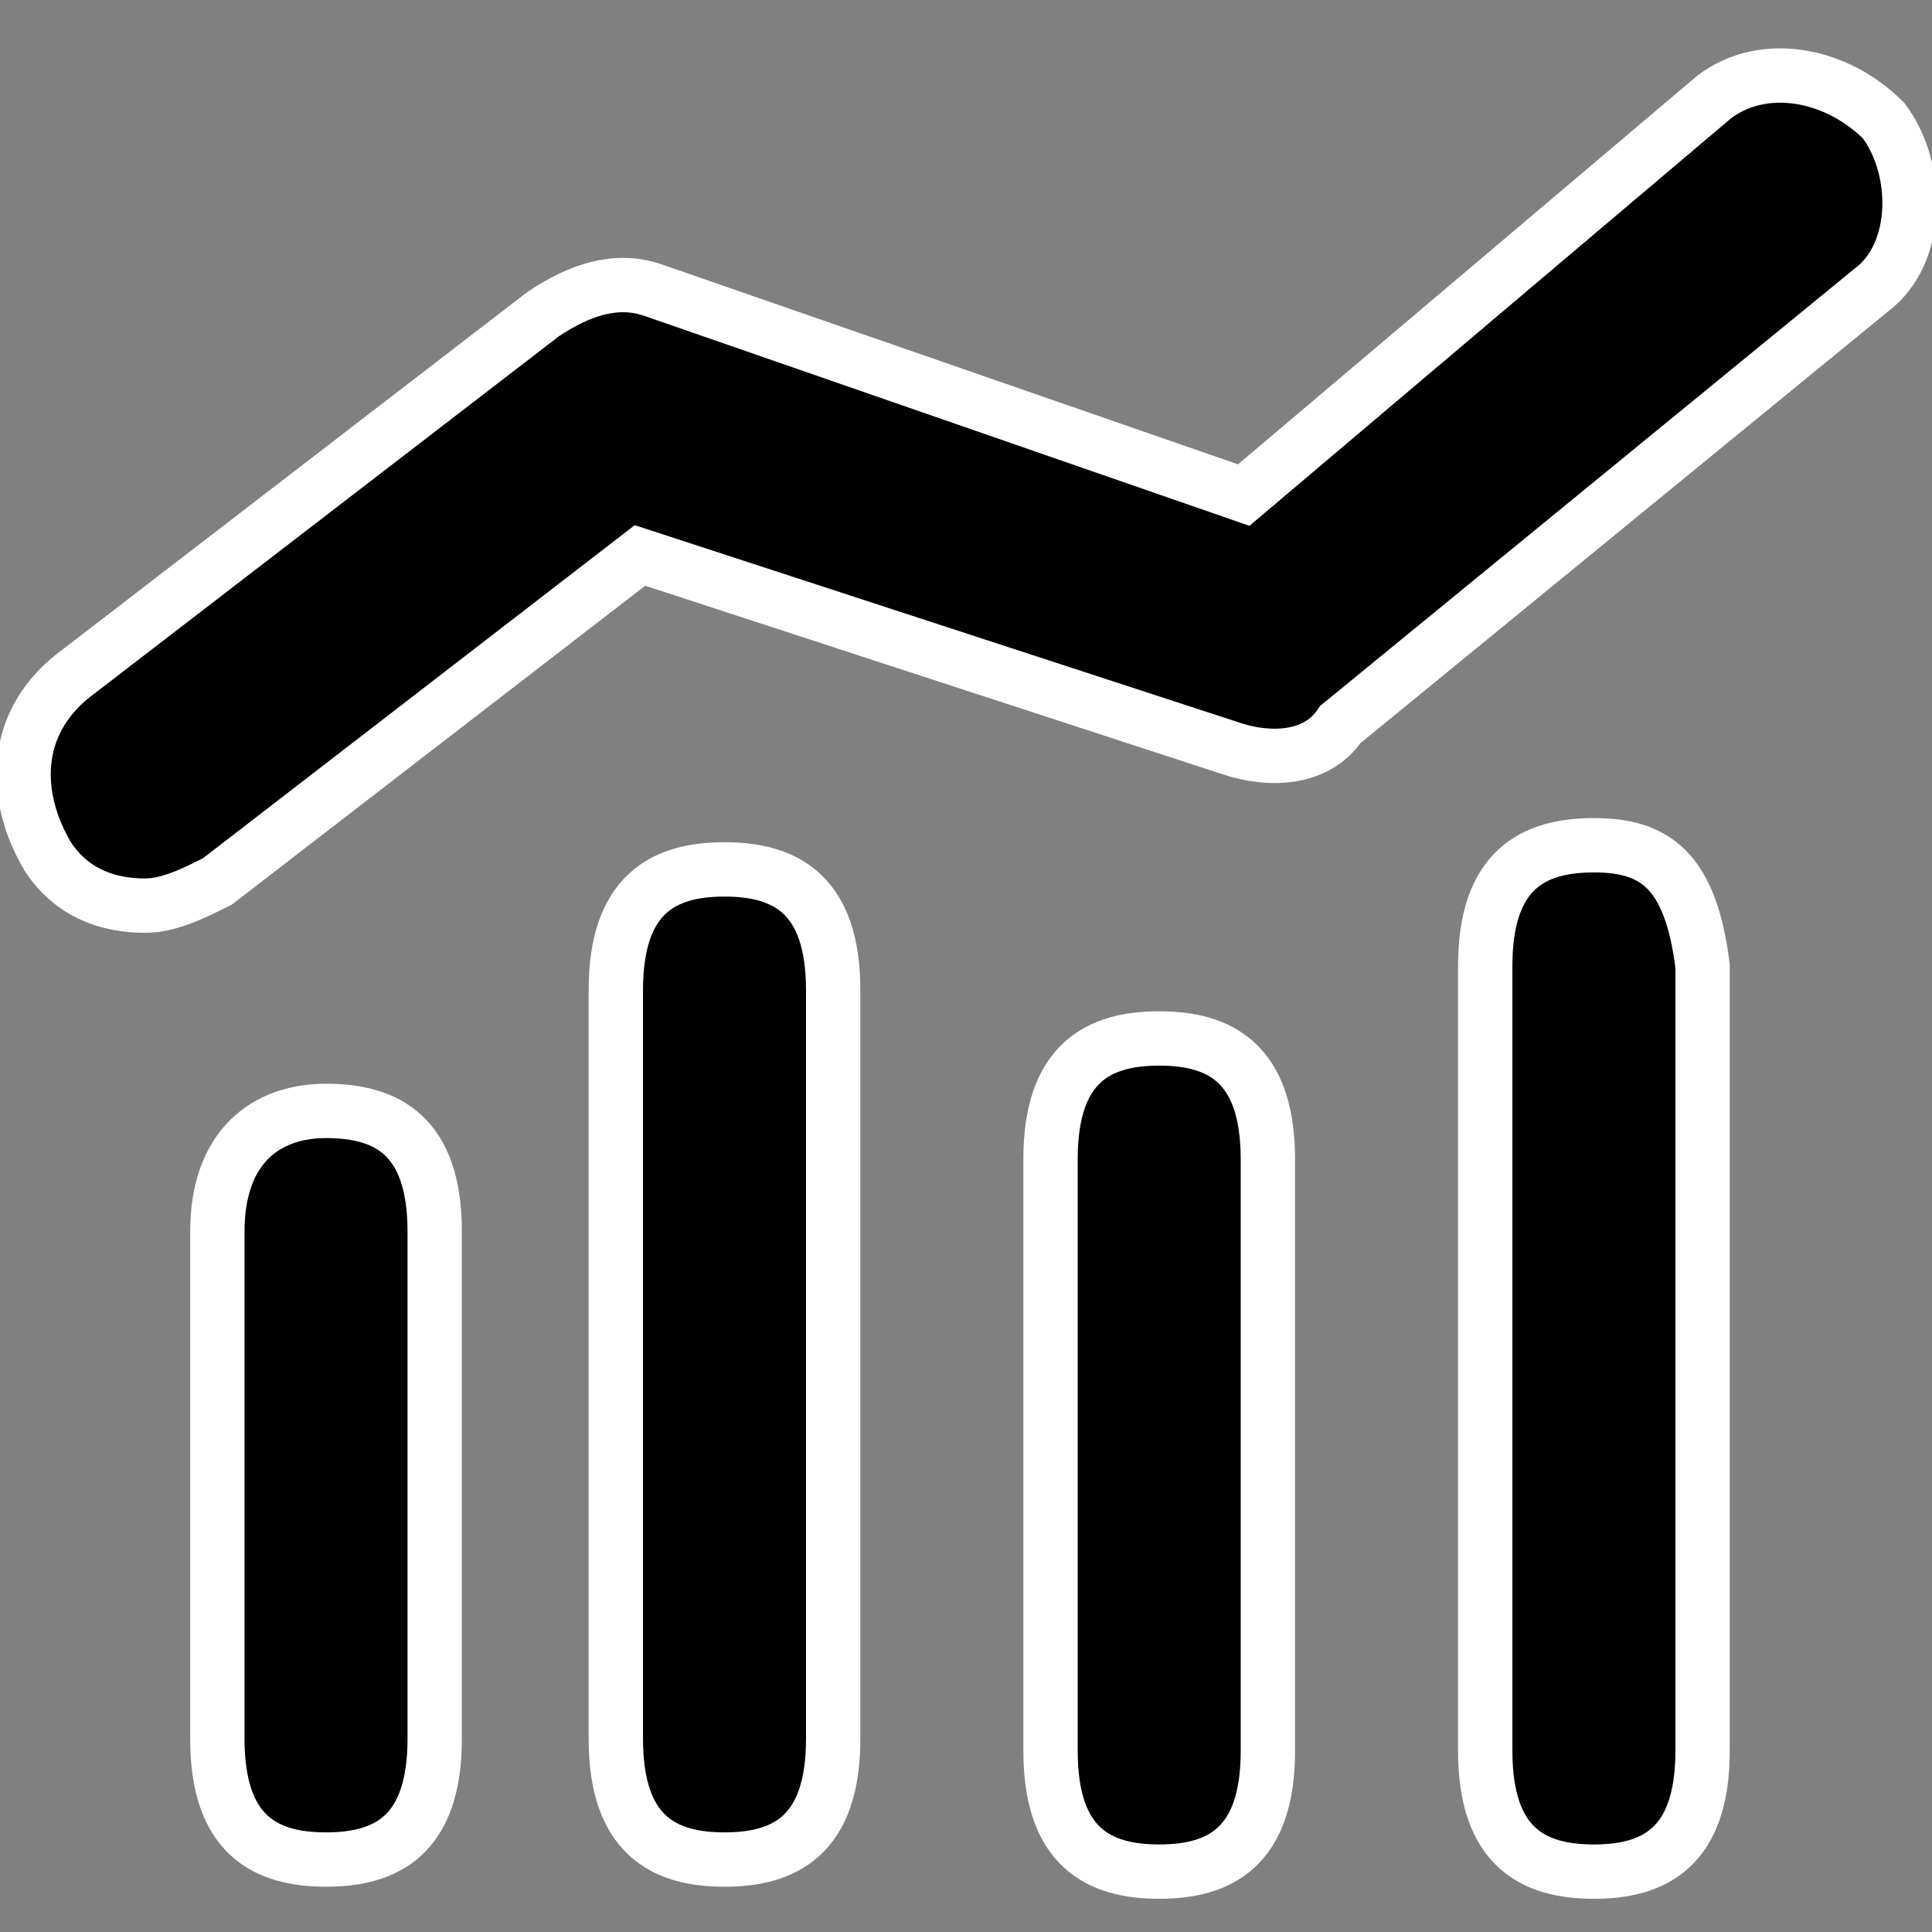 <svg id="Layer_1" xmlns="http://www.w3.org/2000/svg" viewBox="0 0 16 16"><rect x="0" y="0" width="16" height="16" fill="#808080" stroke="none"/><style>.st0{fill-rule:evenodd;clip-rule:evenodd;stroke:#fff;stroke-width:.45;stroke-miterlimit:10}</style><path class="st0" d="M2.7 9.2c-.5 0-.9.3-.9 1v4.2c0 .8.4 1 .9 1s.9-.2.9-1v-4.2c0-.8-.4-1-.9-1zm6.9-.6c-.5 0-.9.2-.9 1v4.9c0 .8.4 1 .9 1s.9-.2.9-1V9.6c0-.8-.4-1-.9-1zM6 7.2c-.5 0-.9.2-.9 1v6.2c0 .8.4 1 .9 1s.9-.2.9-1V8.2c0-.8-.4-1-.9-1zm7.2-.2c-.5 0-.9.2-.9 1v6.5c0 .8.4 1 .9 1s.9-.2.9-1V8c-.1-.8-.4-1-.9-1zm2.4-6c-.4-.4-1-.5-1.4-.2l-3.9 3.3-4.9-1.7c-.3-.1-.6 0-.9.2l-3.9 3c-.5.4-.5 1-.2 1.5.2.3.5.4.8.4.2 0 .4-.1.6-.2l3.5-2.7 4.9 1.6c.3.1.7.1.9-.2l4.4-3.6c.4-.3.4-1 .1-1.4z"/></svg>